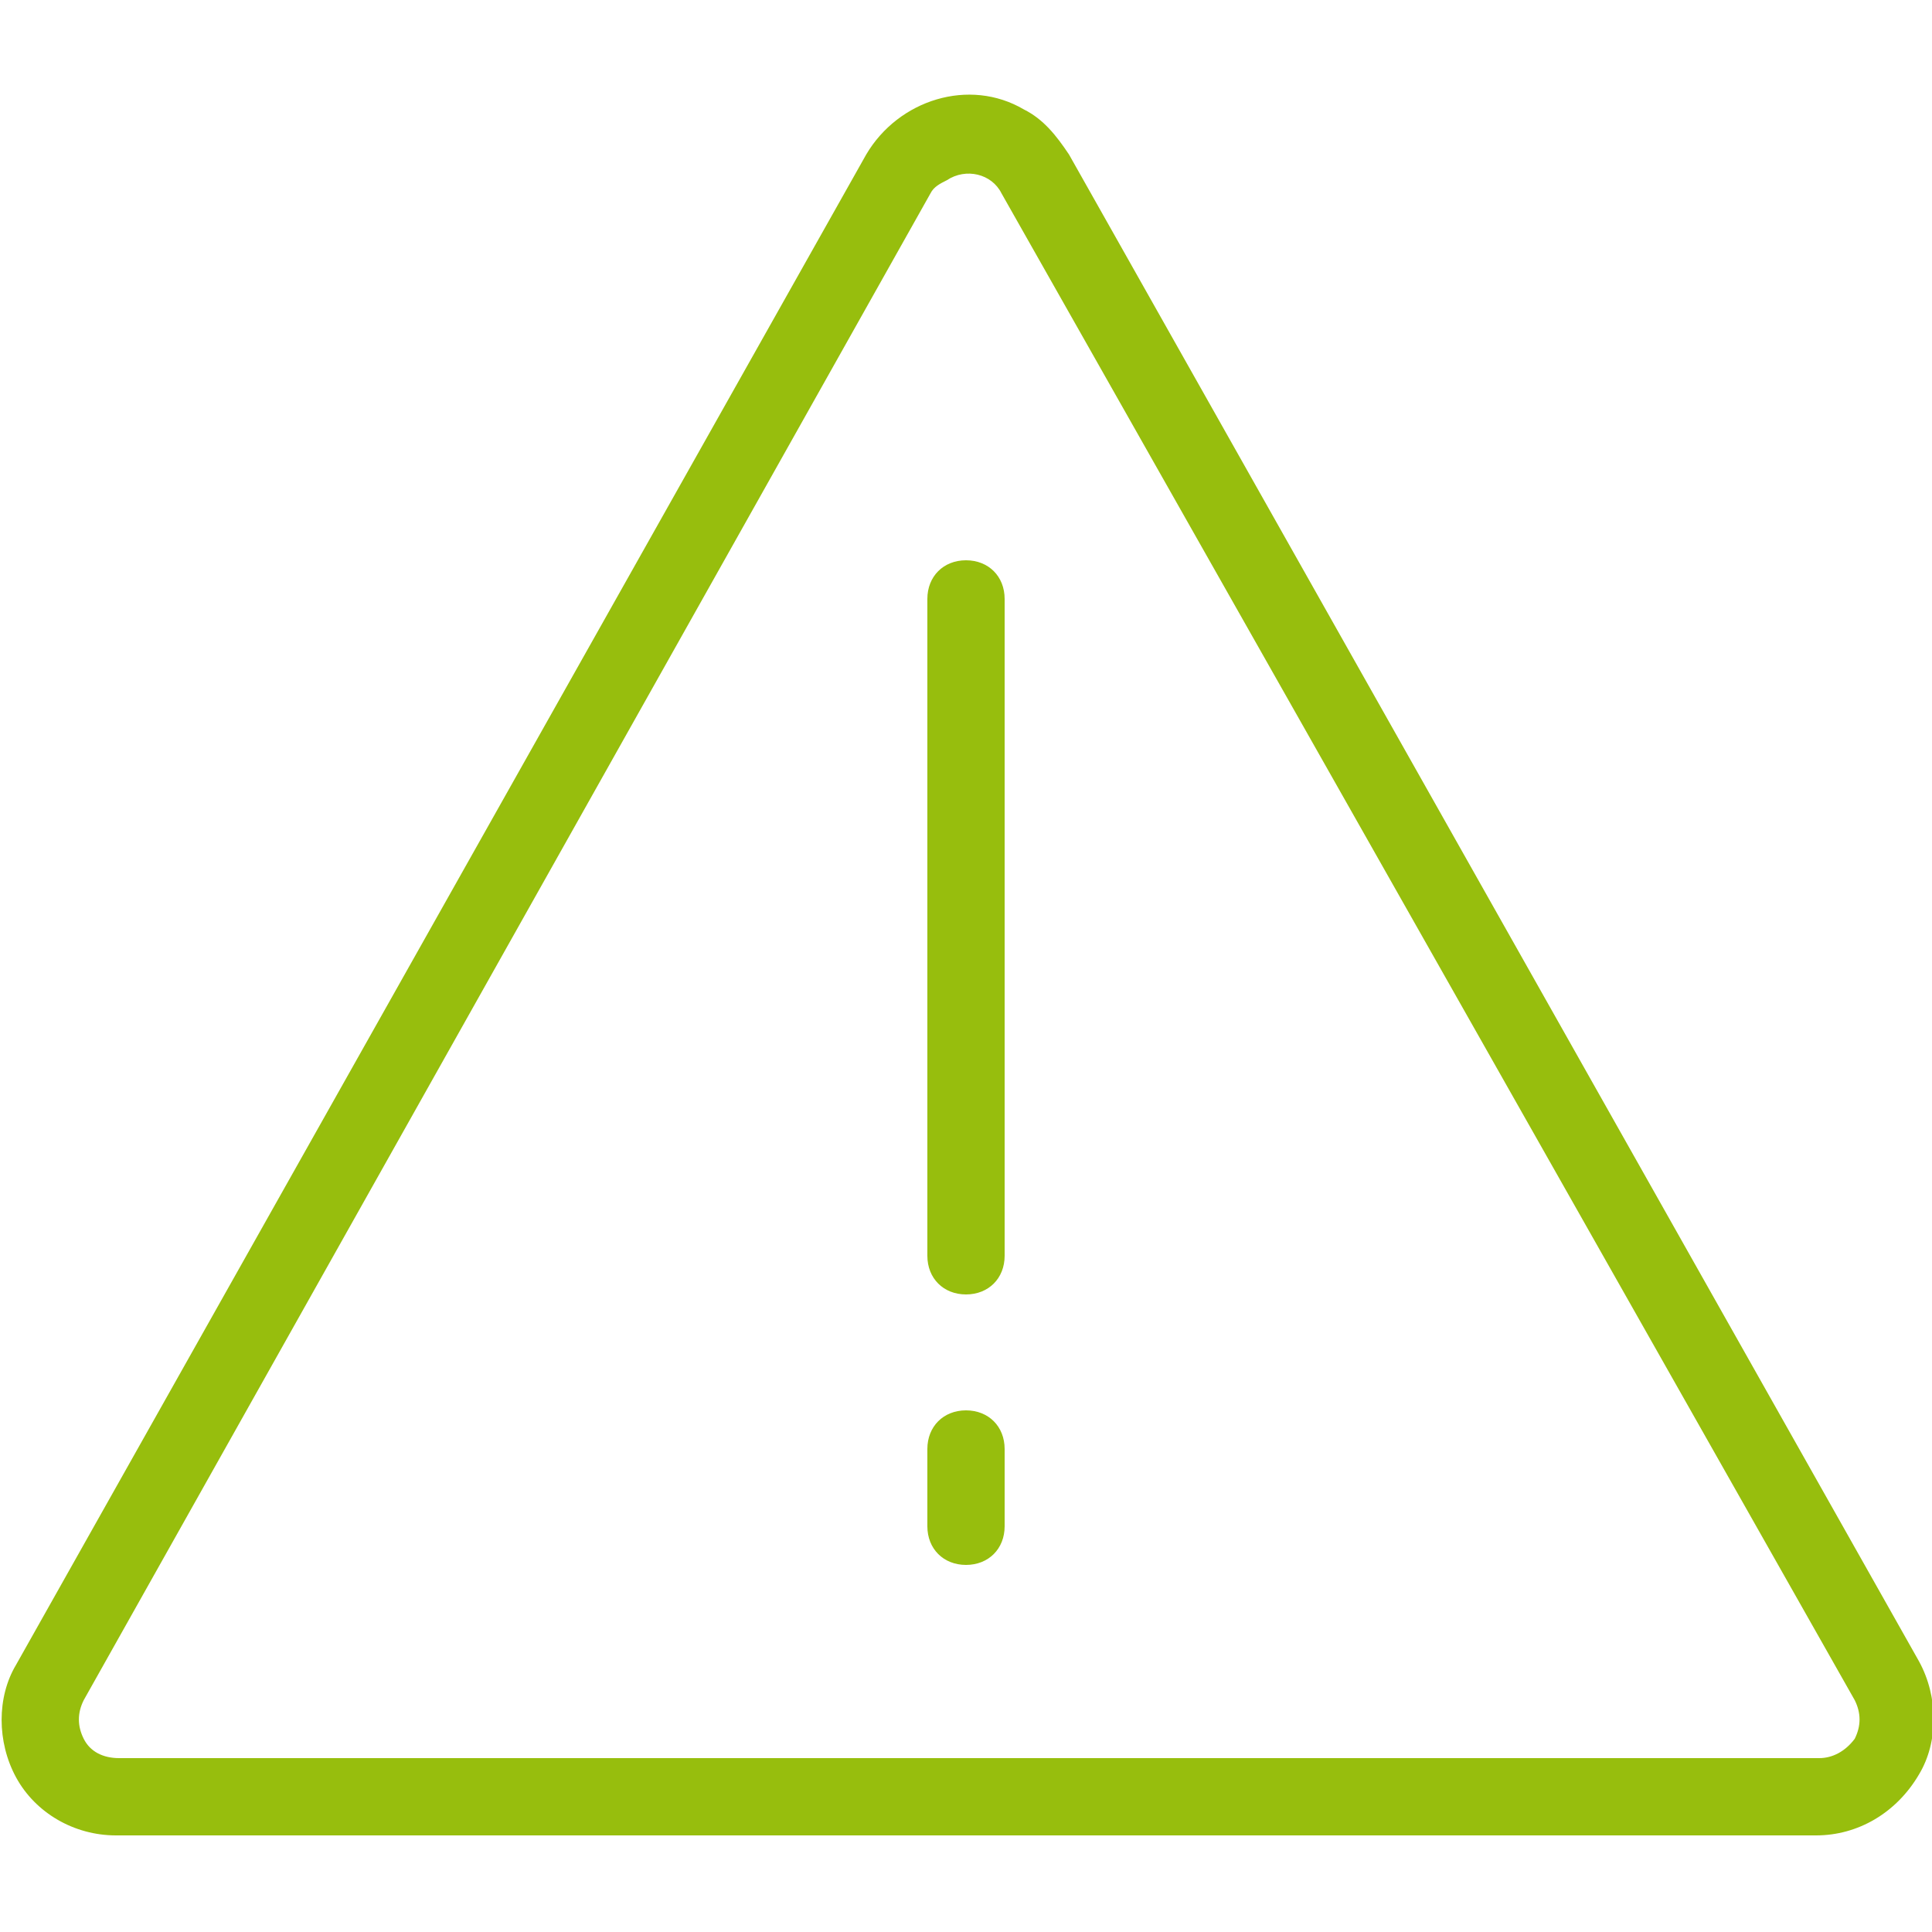 <?xml version="1.0" encoding="utf-8"?>
<!-- Generator: Adobe Illustrator 26.0.1, SVG Export Plug-In . SVG Version: 6.00 Build 0)  -->
<svg version="1.1" id="f898be45-1325-4e0e-acd7-436f2bca5045"
	 xmlns="http://www.w3.org/2000/svg" xmlns:xlink="http://www.w3.org/1999/xlink" x="0px" y="0px" viewBox="0 0 60 60"
	 style="enable-background:new 0 0 60 60;" xml:space="preserve">
<style type="text/css">
	.st0{fill:#97BE0D;}
</style>
<path class="st0" d="M56.4,57H3.6c-1.3,0-2.5-0.7-3.1-1.8s-0.6-2.5,0-3.5l0,0L26.9,4.8c1-1.7,3.2-2.4,4.9-1.4c0.6,0.3,1,0.8,1.4,1.4
	l26.4,46.8c0.6,1.1,0.6,2.5,0,3.5C58.9,56.3,57.7,57,56.4,57z M2.6,52.8c-0.2,0.4-0.2,0.8,0,1.2s0.6,0.6,1.1,0.6h52.8
	c0.4,0,0.8-0.2,1.1-0.6c0.2-0.4,0.2-0.8,0-1.2L31.1,6c-0.3-0.6-1.1-0.8-1.7-0.4C29.2,5.7,29,5.8,28.9,6L2.6,52.8z M31.2,39V18.6
	c0-0.7-0.5-1.2-1.2-1.2s-1.2,0.5-1.2,1.2l0,0V39c0,0.7,0.5,1.2,1.2,1.2S31.2,39.7,31.2,39z M31.2,47.4V45c0-0.7-0.5-1.2-1.2-1.2
	s-1.2,0.5-1.2,1.2l0,0v2.4c0,0.7,0.5,1.2,1.2,1.2C30.7,48.6,31.2,48.1,31.2,47.4z"/>
</svg>
